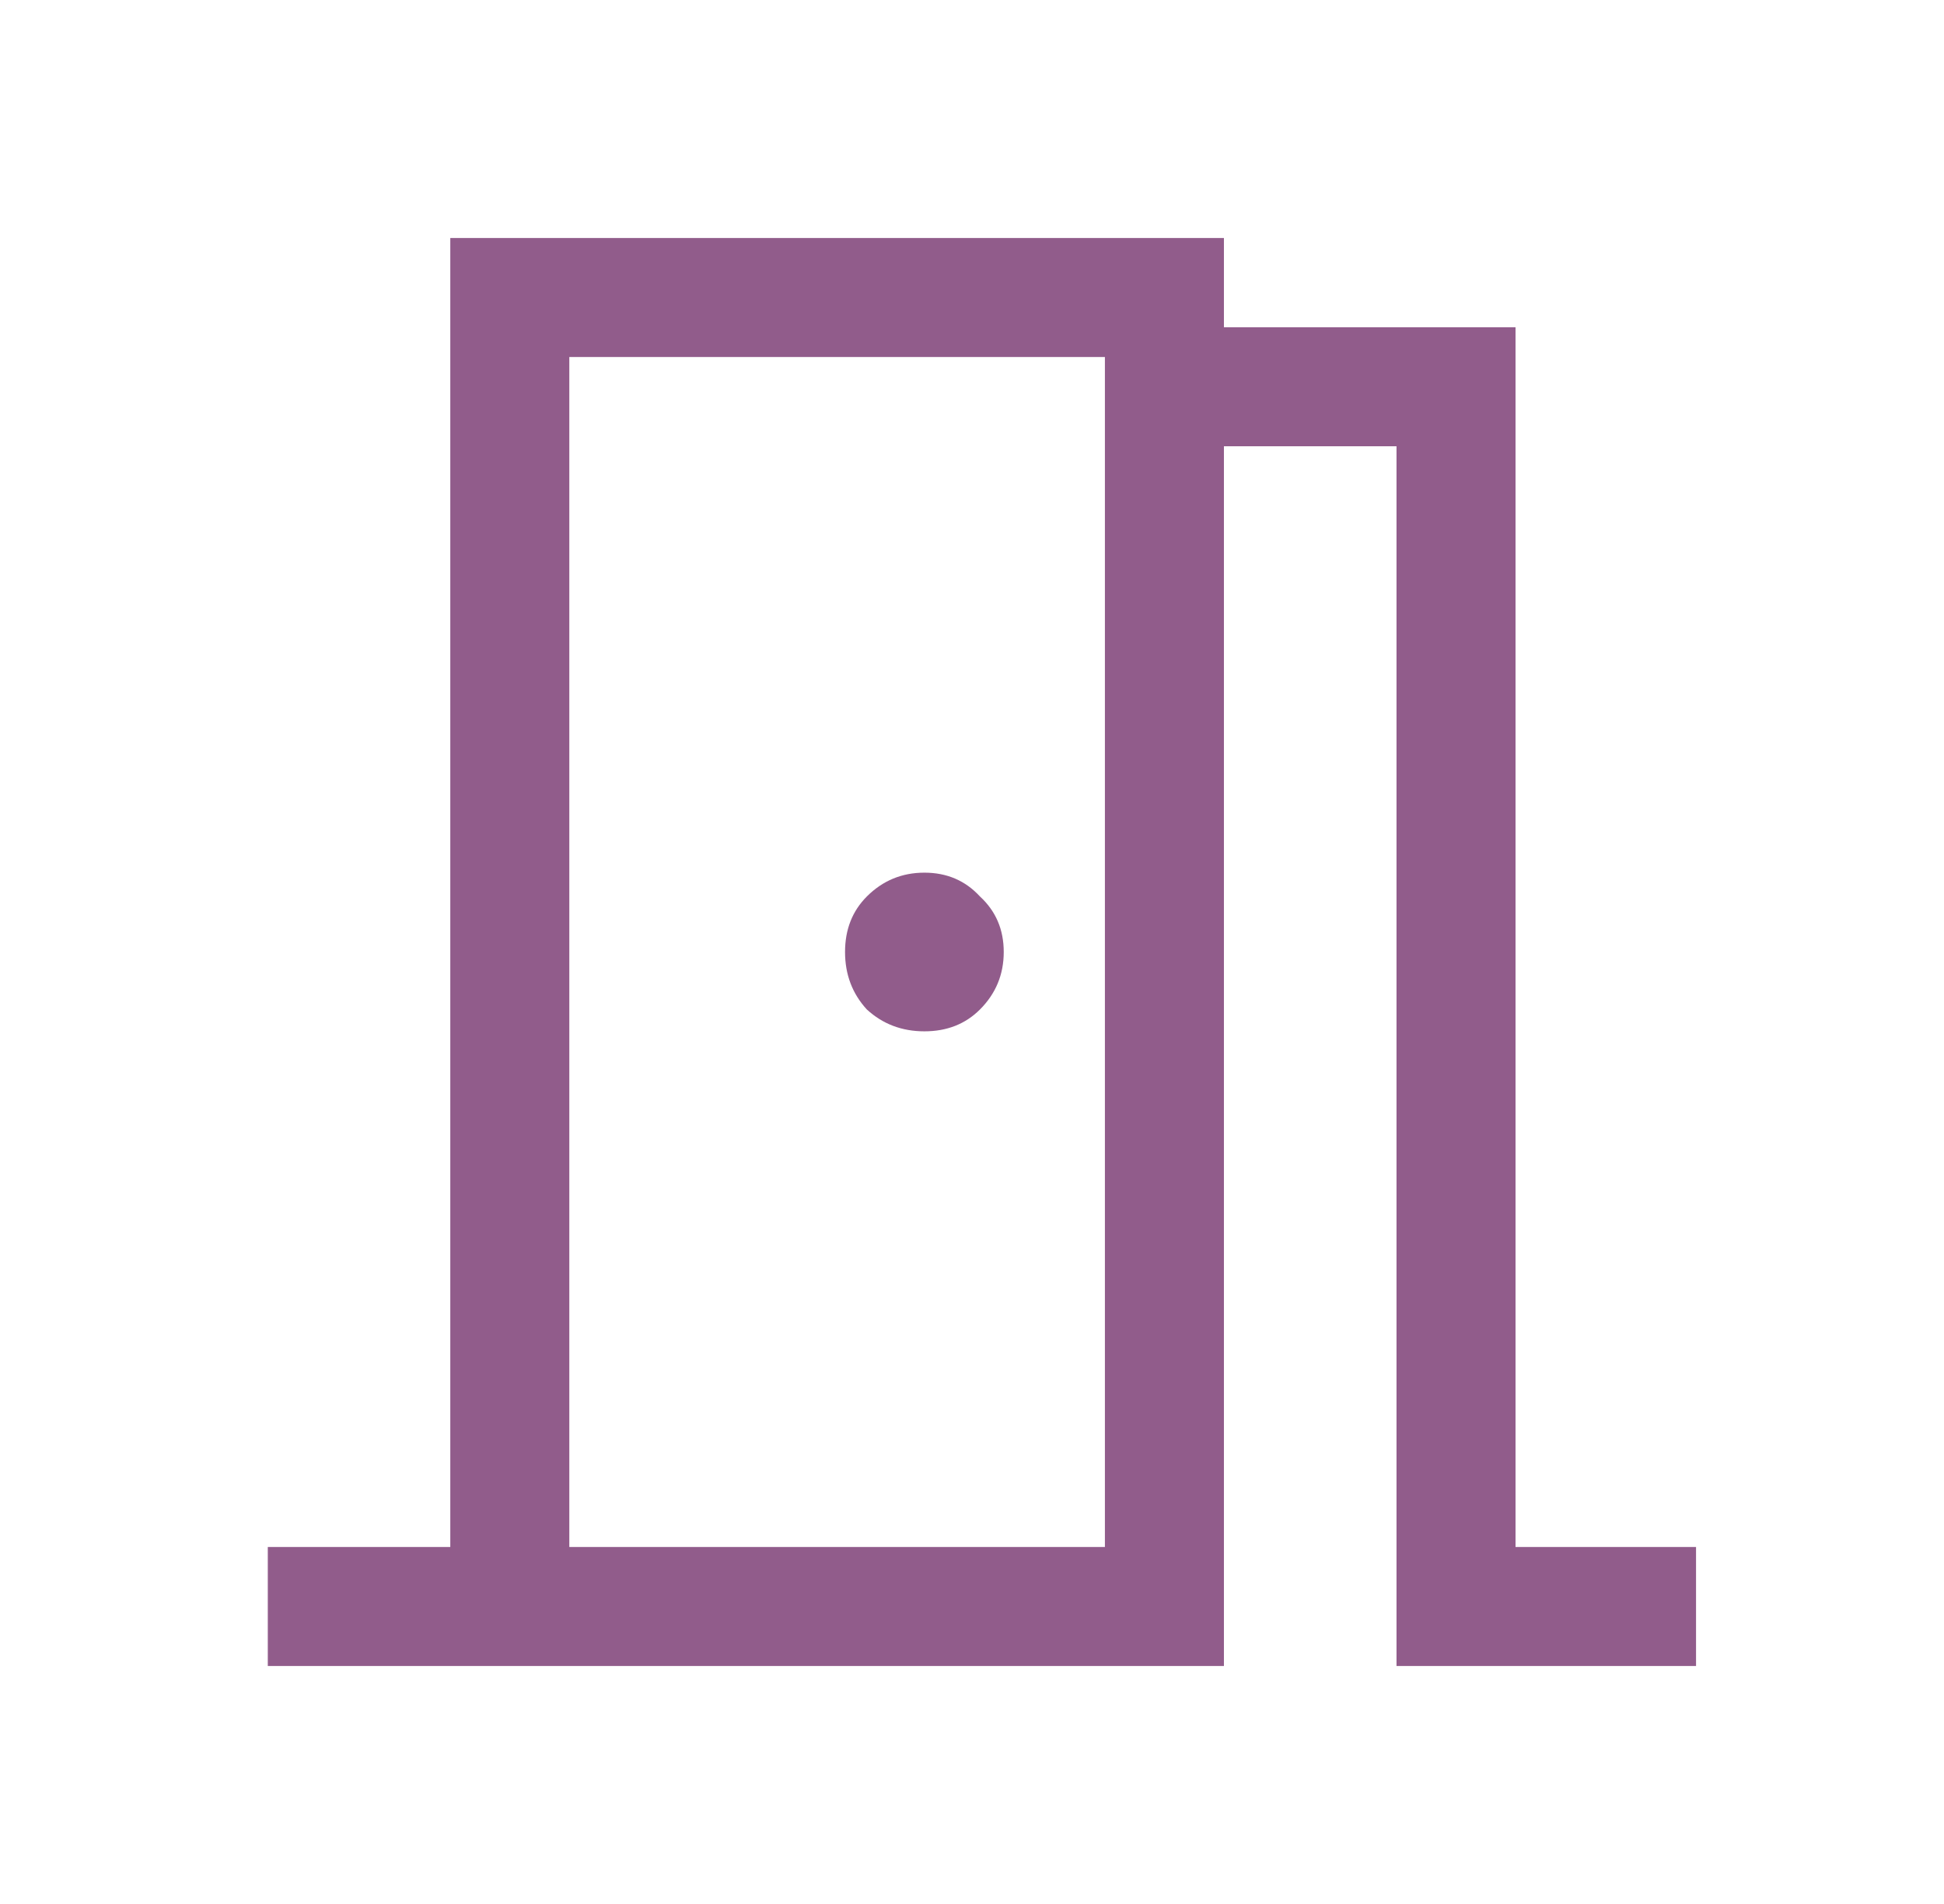 <svg width="49" height="48" viewBox="0 0 49 48" xmlns="http://www.w3.org/2000/svg">
<path d="M6.75 42V39H11.35V6H30.85V8.25H38.2V39H42.75V42H35.2V11.25H30.85V42H6.75ZM14.35 9V39V9ZM23.3 26C23.867 26 24.333 25.817 24.7 25.45C25.1 25.05 25.3 24.567 25.3 24C25.3 23.433 25.1 22.967 24.7 22.6C24.333 22.2 23.867 22 23.3 22C22.733 22 22.25 22.2 21.85 22.6C21.483 22.967 21.3 23.433 21.3 24C21.3 24.567 21.483 25.05 21.85 25.45C22.25 25.817 22.733 26 23.3 26ZM14.35 39H27.85V9H14.35V39Z" fill="#915C8B" />
</svg>
